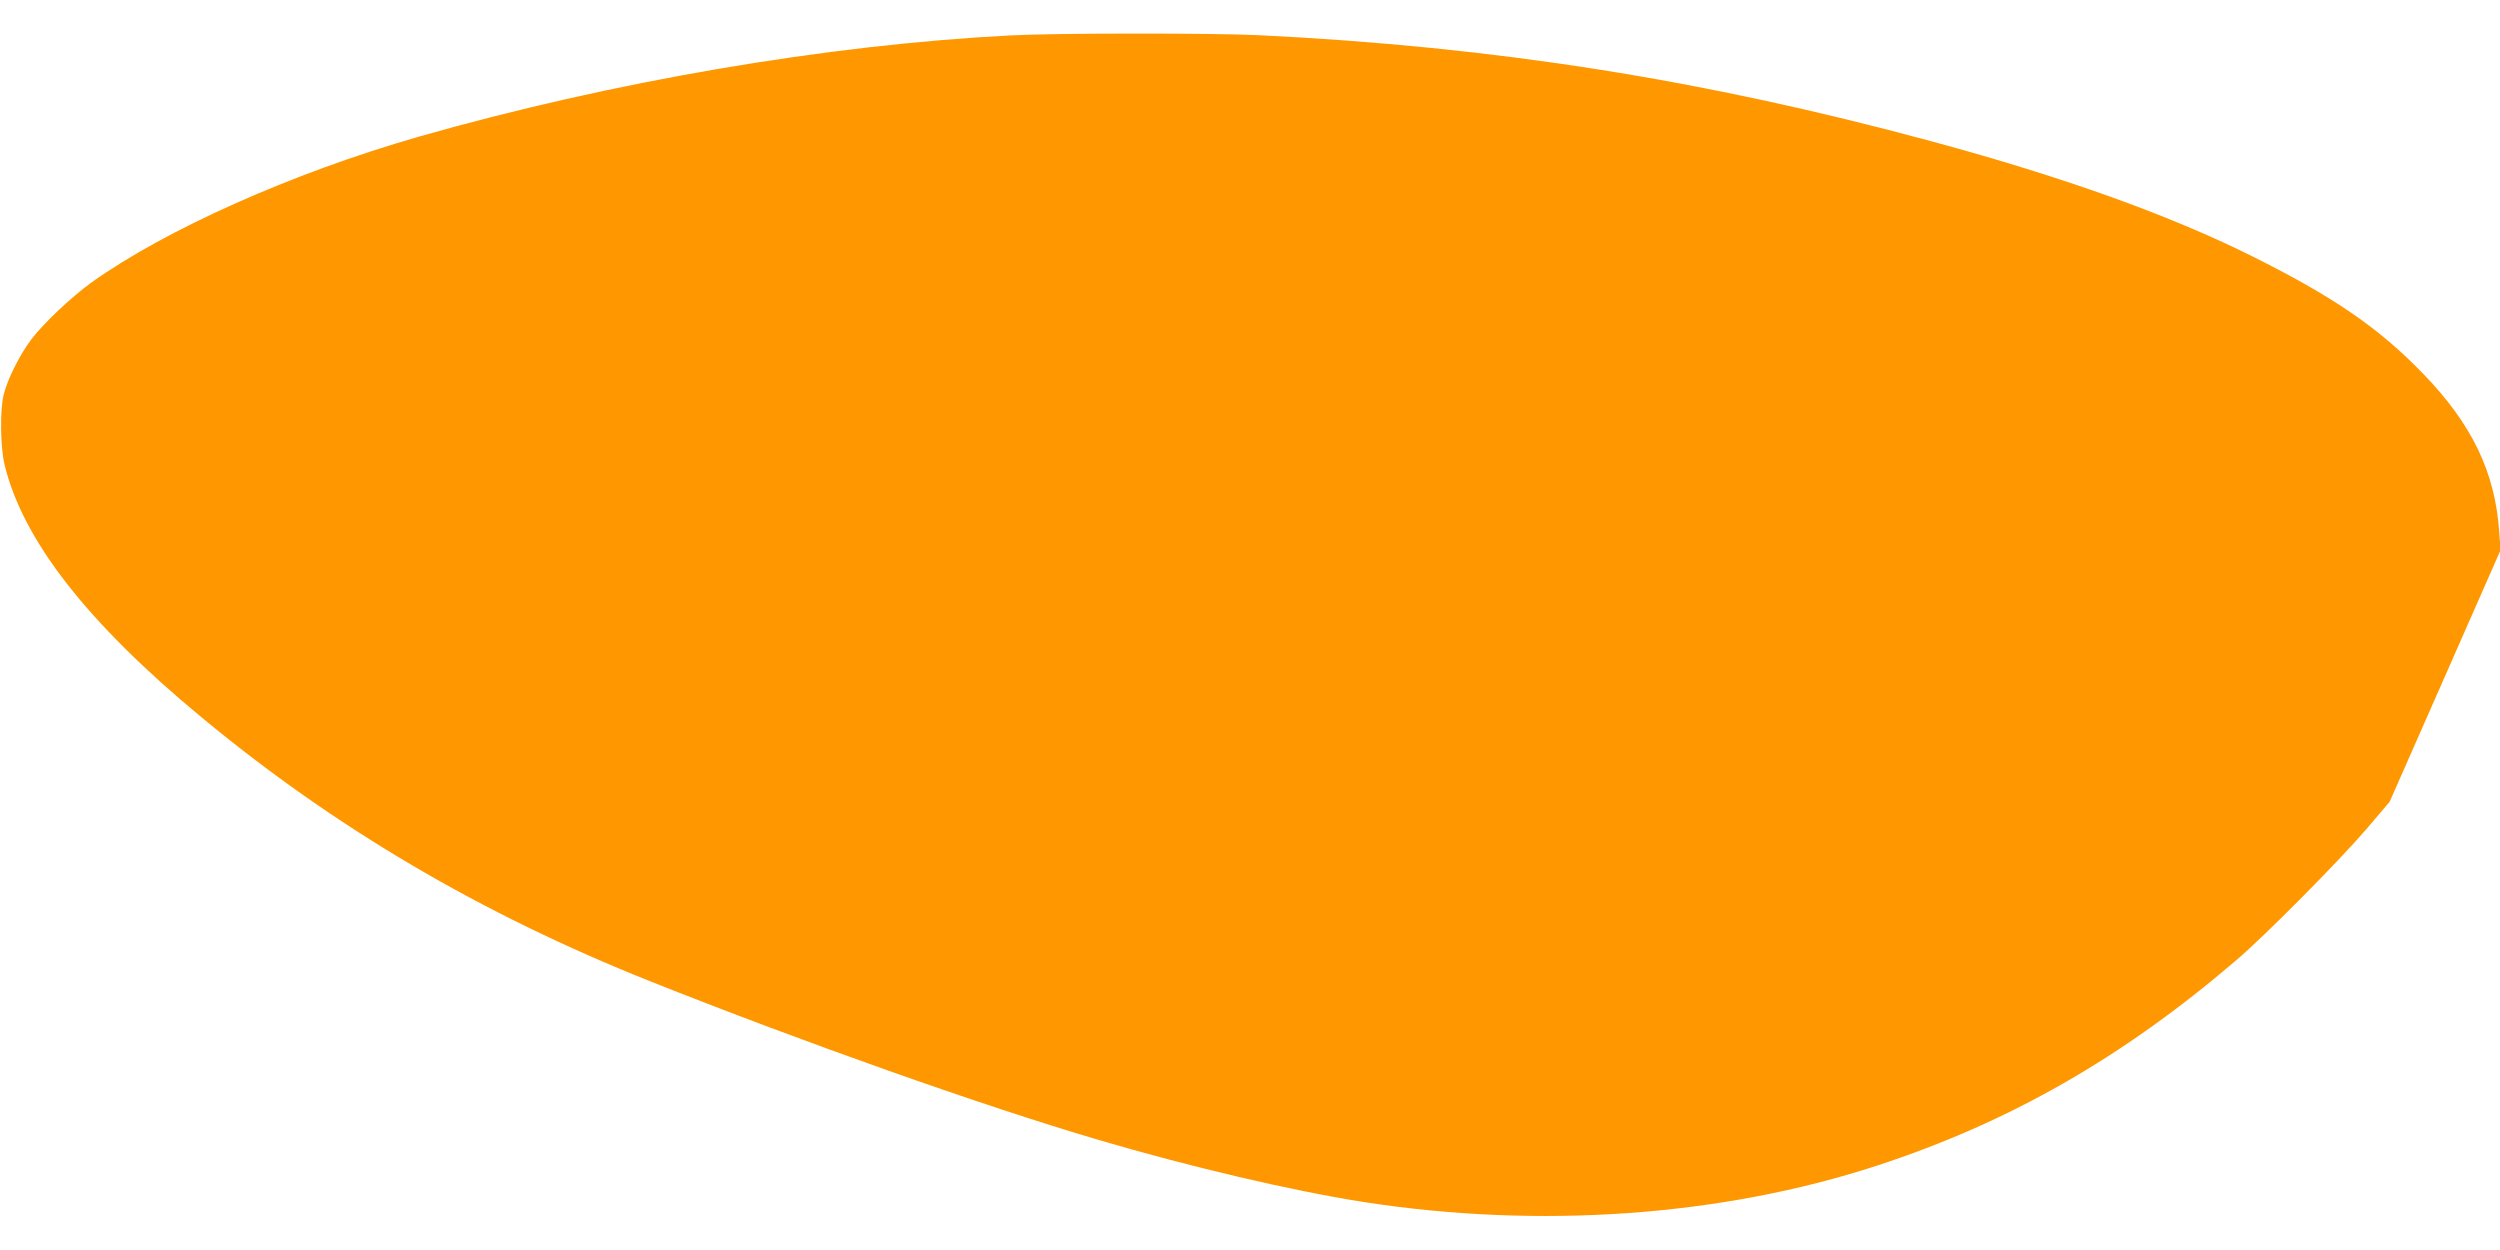 <?xml version="1.0" standalone="no"?>
<!DOCTYPE svg PUBLIC "-//W3C//DTD SVG 20010904//EN"
 "http://www.w3.org/TR/2001/REC-SVG-20010904/DTD/svg10.dtd">
<svg version="1.0" xmlns="http://www.w3.org/2000/svg"
 width="1280pt" height="640pt" viewBox="0 0 1280 640"
 preserveAspectRatio="xMidYMid meet">
<g transform="translate(0,640) scale(0.1,-0.1)"
fill="#ff9800" stroke="none">
<path d="M5180 6219 c-947 -48 -2049 -237 -3040 -520 -644 -185 -1296 -476
-1674 -747 -103 -75 -243 -207 -306 -290 -59 -78 -122 -204 -141 -282 -20 -79
-17 -269 4 -358 93 -386 422 -809 1008 -1294 684 -567 1433 -1007 2295 -1351
773 -308 1709 -640 2294 -812 474 -140 1001 -263 1360 -319 900 -140 1835 -74
2630 186 677 221 1259 554 1840 1052 150 128 525 507 666 671 l119 140 284
644 284 645 -7 93 c-21 306 -140 552 -390 810 -226 234 -459 394 -877 602
-422 210 -959 403 -1634 586 -1170 317 -2240 486 -3454 545 -234 11 -1031 11
-1261 -1z"/>
</g>
</svg>
